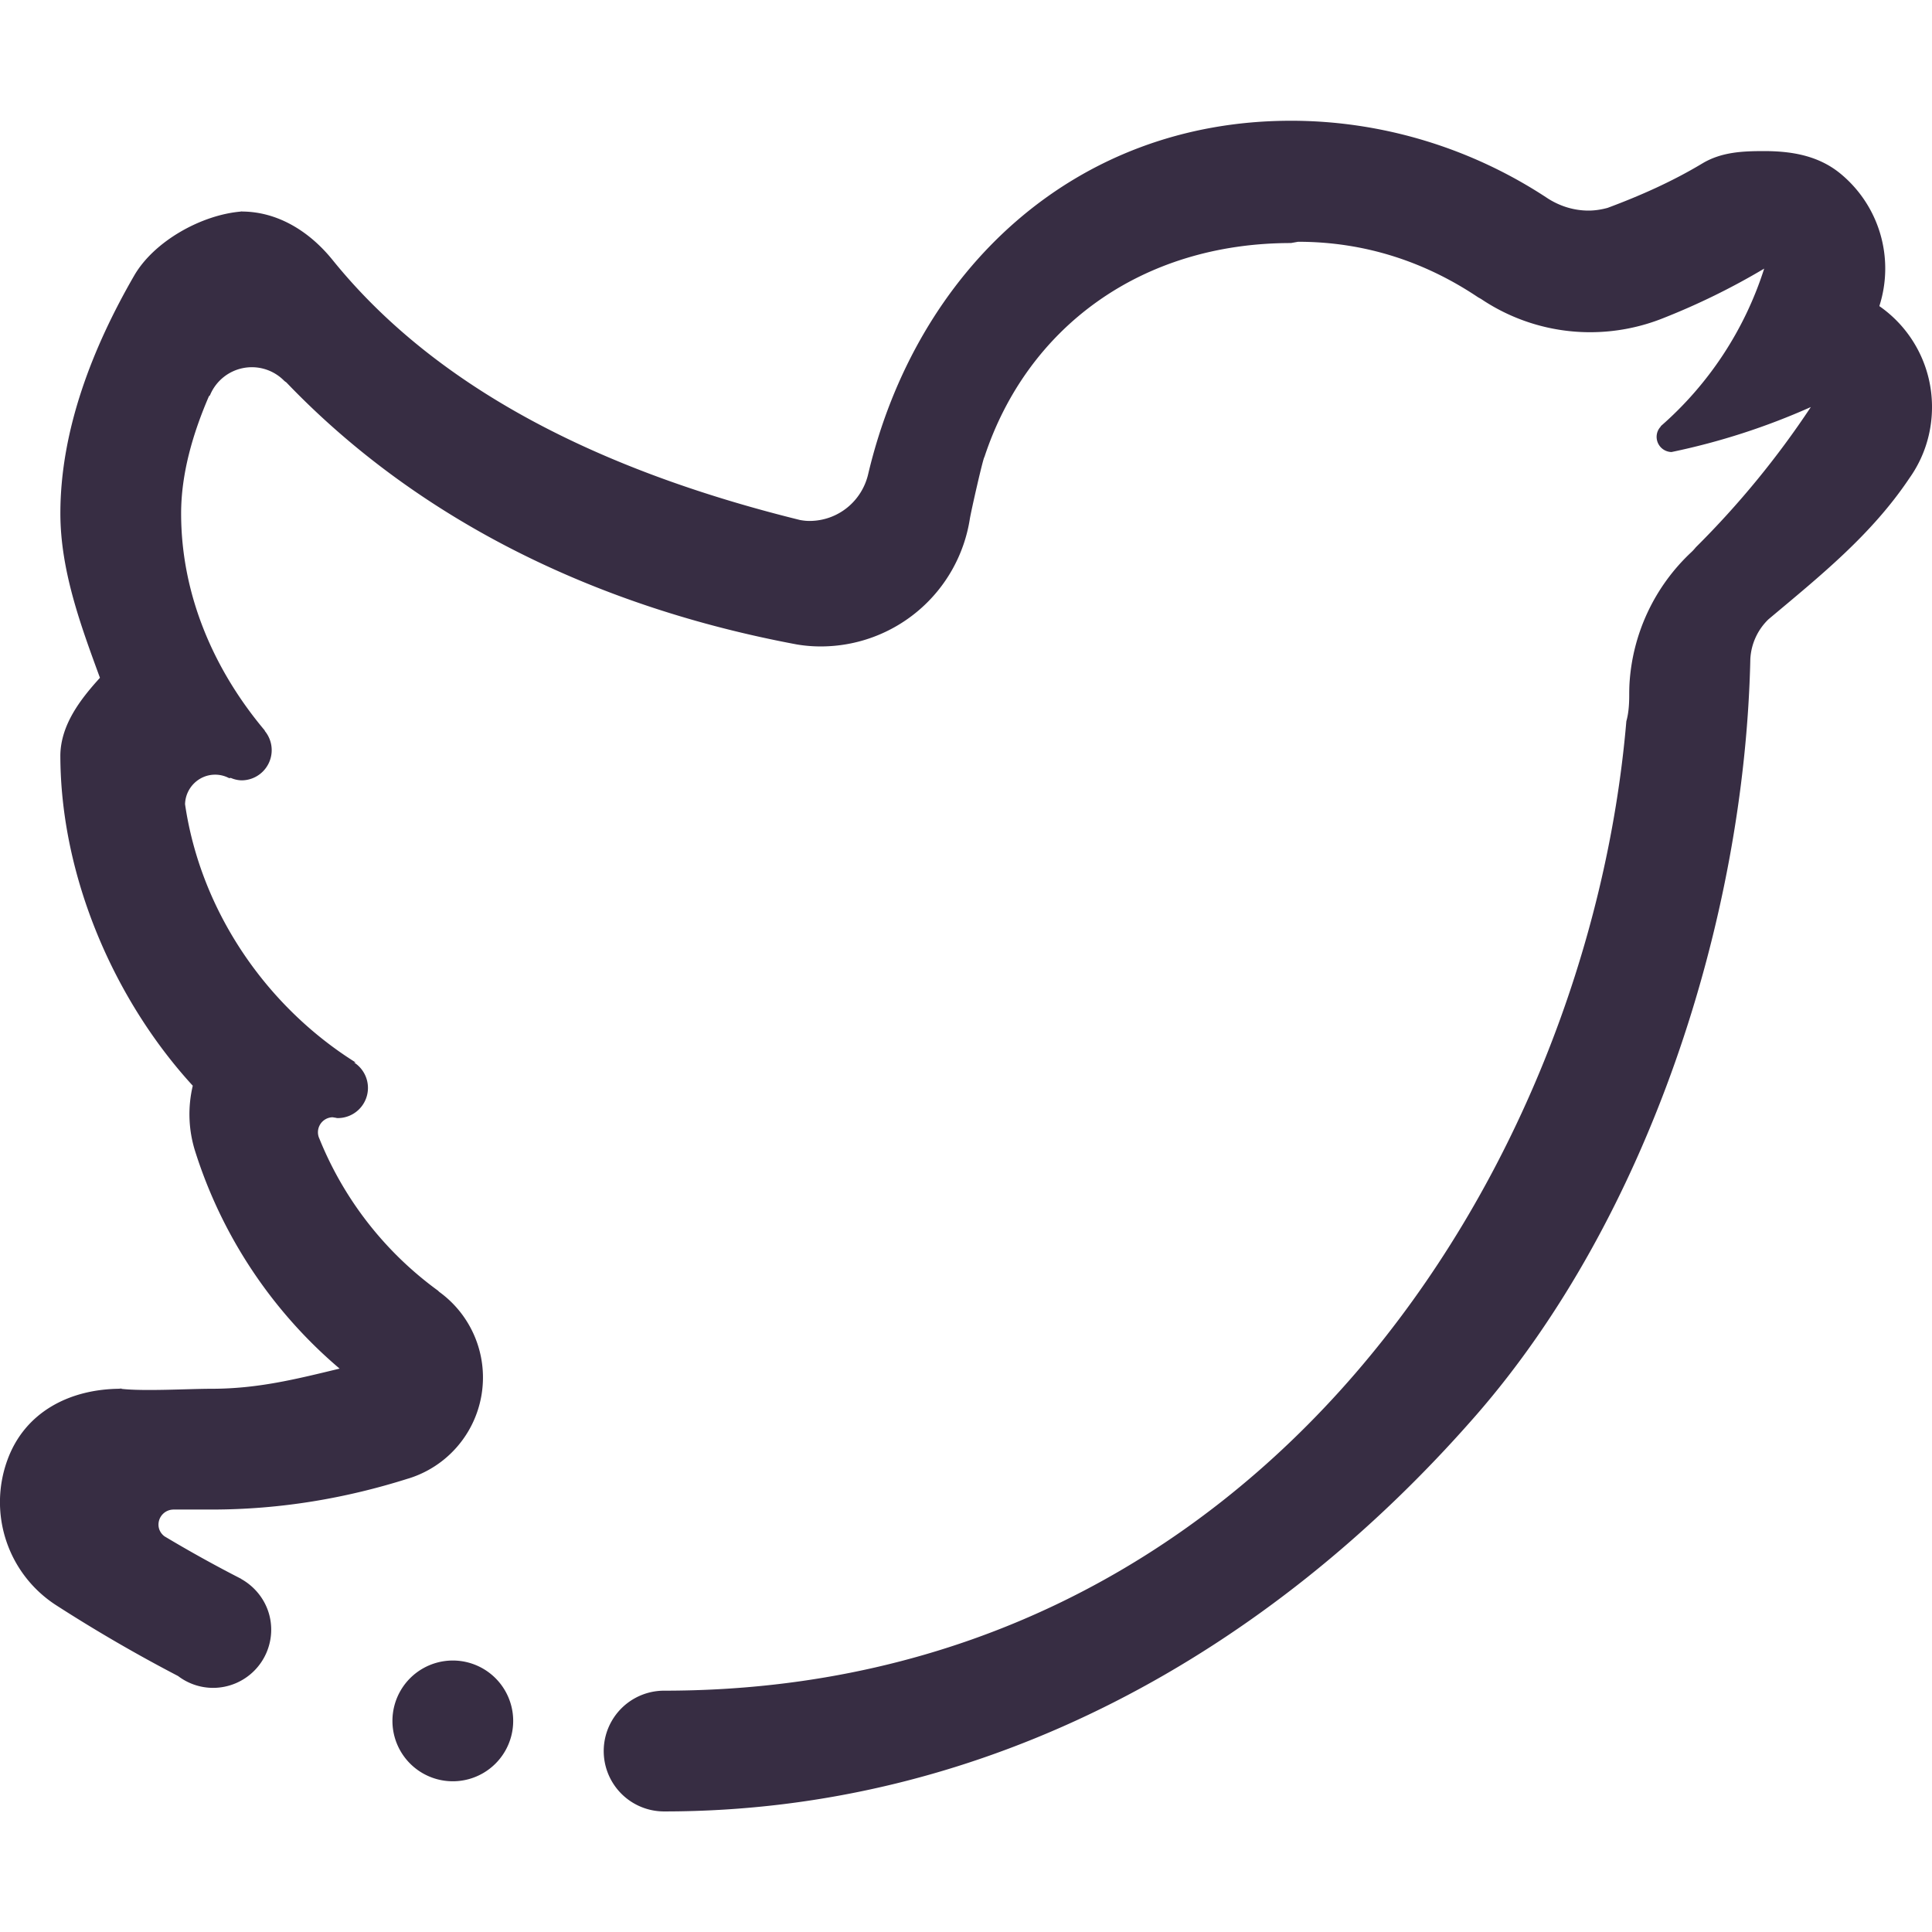 <svg xmlns="http://www.w3.org/2000/svg" width="64" height="64" fill="none" viewBox="0 0 64 64">
  <g clip-path="url(#a)">
    <path fill="#372D43" fill-rule="evenodd" d="M64 13.483c0 .88-.275 1.691-.747 2.355-1.258 1.881-2.966 3.247-4.671 4.678-.36.347-.574.817-.6 1.316-.191 8.645-3.393 18.53-9.098 25.064-6.823 7.811-16.125 13.11-26.885 13.11a2 2 0 0 1 0-4c19.82 0 30.618-17.325 31.876-32.115.059-.207.095-.473.095-.852 0-.126.002-.252.008-.375a6.495 6.495 0 0 1 2.054-4.377c.059-.056.104-.108.147-.16a29.573 29.573 0 0 0 3.807-4.643 22.566 22.566 0 0 1-4.615 1.49.503.503 0 0 1-.457-.69.496.496 0 0 1 .108-.161c.003-.005-.014.002-.016.002a11.608 11.608 0 0 0 3.435-5.227 23.144 23.144 0 0 1-3.335 1.637 6.517 6.517 0 0 1-2.42.47 6.471 6.471 0 0 1-3.605-1.089c-.04-.027-.08-.045-.121-.07C47.25 8.7 45.258 8.009 43 8.009l-.235.042c-4.968 0-8.744 2.801-10.155 7.089-.04.018-.444 1.8-.484 2.056a4.998 4.998 0 0 1-4.938 4.218c-.268 0-.535-.022-.798-.067-6.56-1.227-12.481-4.063-16.901-8.676-.027-.023-.048-.03-.086-.068a1.5 1.5 0 0 0-2.437.467c-.018.043-.029.043-.043.051C6.39 14.354 6 15.688 6 17.008c0 2.729 1.11 5.22 2.779 7.2 0 .002-.02-.009-.012 0A1 1 0 0 1 8 25.85a.96.96 0 0 1-.358-.082c-.018.006-.038.015-.07 0a.987.987 0 0 0-.446-.106c-.543 0-.982.44-.996.978.52 3.558 2.705 6.71 5.654 8.557-.038-.004-.06-.004-.047.004a1.002 1.002 0 0 1 .452.837 1 1 0 0 1-1 1l-.033-.002c-.013-.003-.025-.007-.038-.009-.036-.005-.07-.012-.106-.016a.497.497 0 0 0-.43.713 11.595 11.595 0 0 0 3.924 5.028c.02.015.025.029.05.047a3.502 3.502 0 0 1-1.023 6.178l-.007.001c-2.05.65-4.22 1.028-6.526 1.028H5.75a.5.5 0 0 0-.5.5c0 .162.08.297.198.386a43.78 43.78 0 0 0 2.543 1.41l-.002.003c.589.33.995.953.995 1.68a1.928 1.928 0 0 1-1.929 1.928 1.92 1.92 0 0 1-1.157-.393 50.86 50.86 0 0 1-4.052-2.354 4.065 4.065 0 0 1-1.61-4.775C.812 46.767 2.325 46.005 4 46.005c.744.09 2.237 0 3 0 1.536 0 2.794-.316 4.25-.668a15.61 15.61 0 0 1-4.784-7.196 4.077 4.077 0 0 1-.08-2.175c-2.582-2.816-4.387-6.911-4.387-10.959.02-1.002.66-1.838 1.312-2.554C2.68 20.733 2 18.9 2 17.006c0-2.767 1.07-5.496 2.444-7.875C5.107 7.983 6.688 7.11 8 7.007c1.2 0 2.254.66 3.018 1.606 3.772 4.669 9.676 7.178 15.484 8.613.099.018.204.031.31.031.953 0 1.742-.661 1.948-1.554C30.352 8.98 35.57 4 42.765 4c3.043 0 6.01.918 8.518 2.58.39.246.846.396 1.341.396.22 0 .43-.036.63-.09 1.084-.404 2.14-.872 3.14-1.473.634-.38 1.34-.408 2.044-.408.889 0 1.775.141 2.501.724a4.068 4.068 0 0 1 1.32 4.4l-.001.013A4.062 4.062 0 0 1 64 13.483ZM4 46.005c.156 0-.158-.017 0 0ZM8 7.007c.103-.009-.104 0 0 0Zm7 48a2 2 0 1 1 0 4 2 2 0 0 1 0-4Z" clip-rule="evenodd"/>
  </g>
  <defs>
    <clipPath id="a">
      <path fill="#fff" d="M0 0h64v64H0z"/>
    </clipPath>
  </defs>
</svg>
